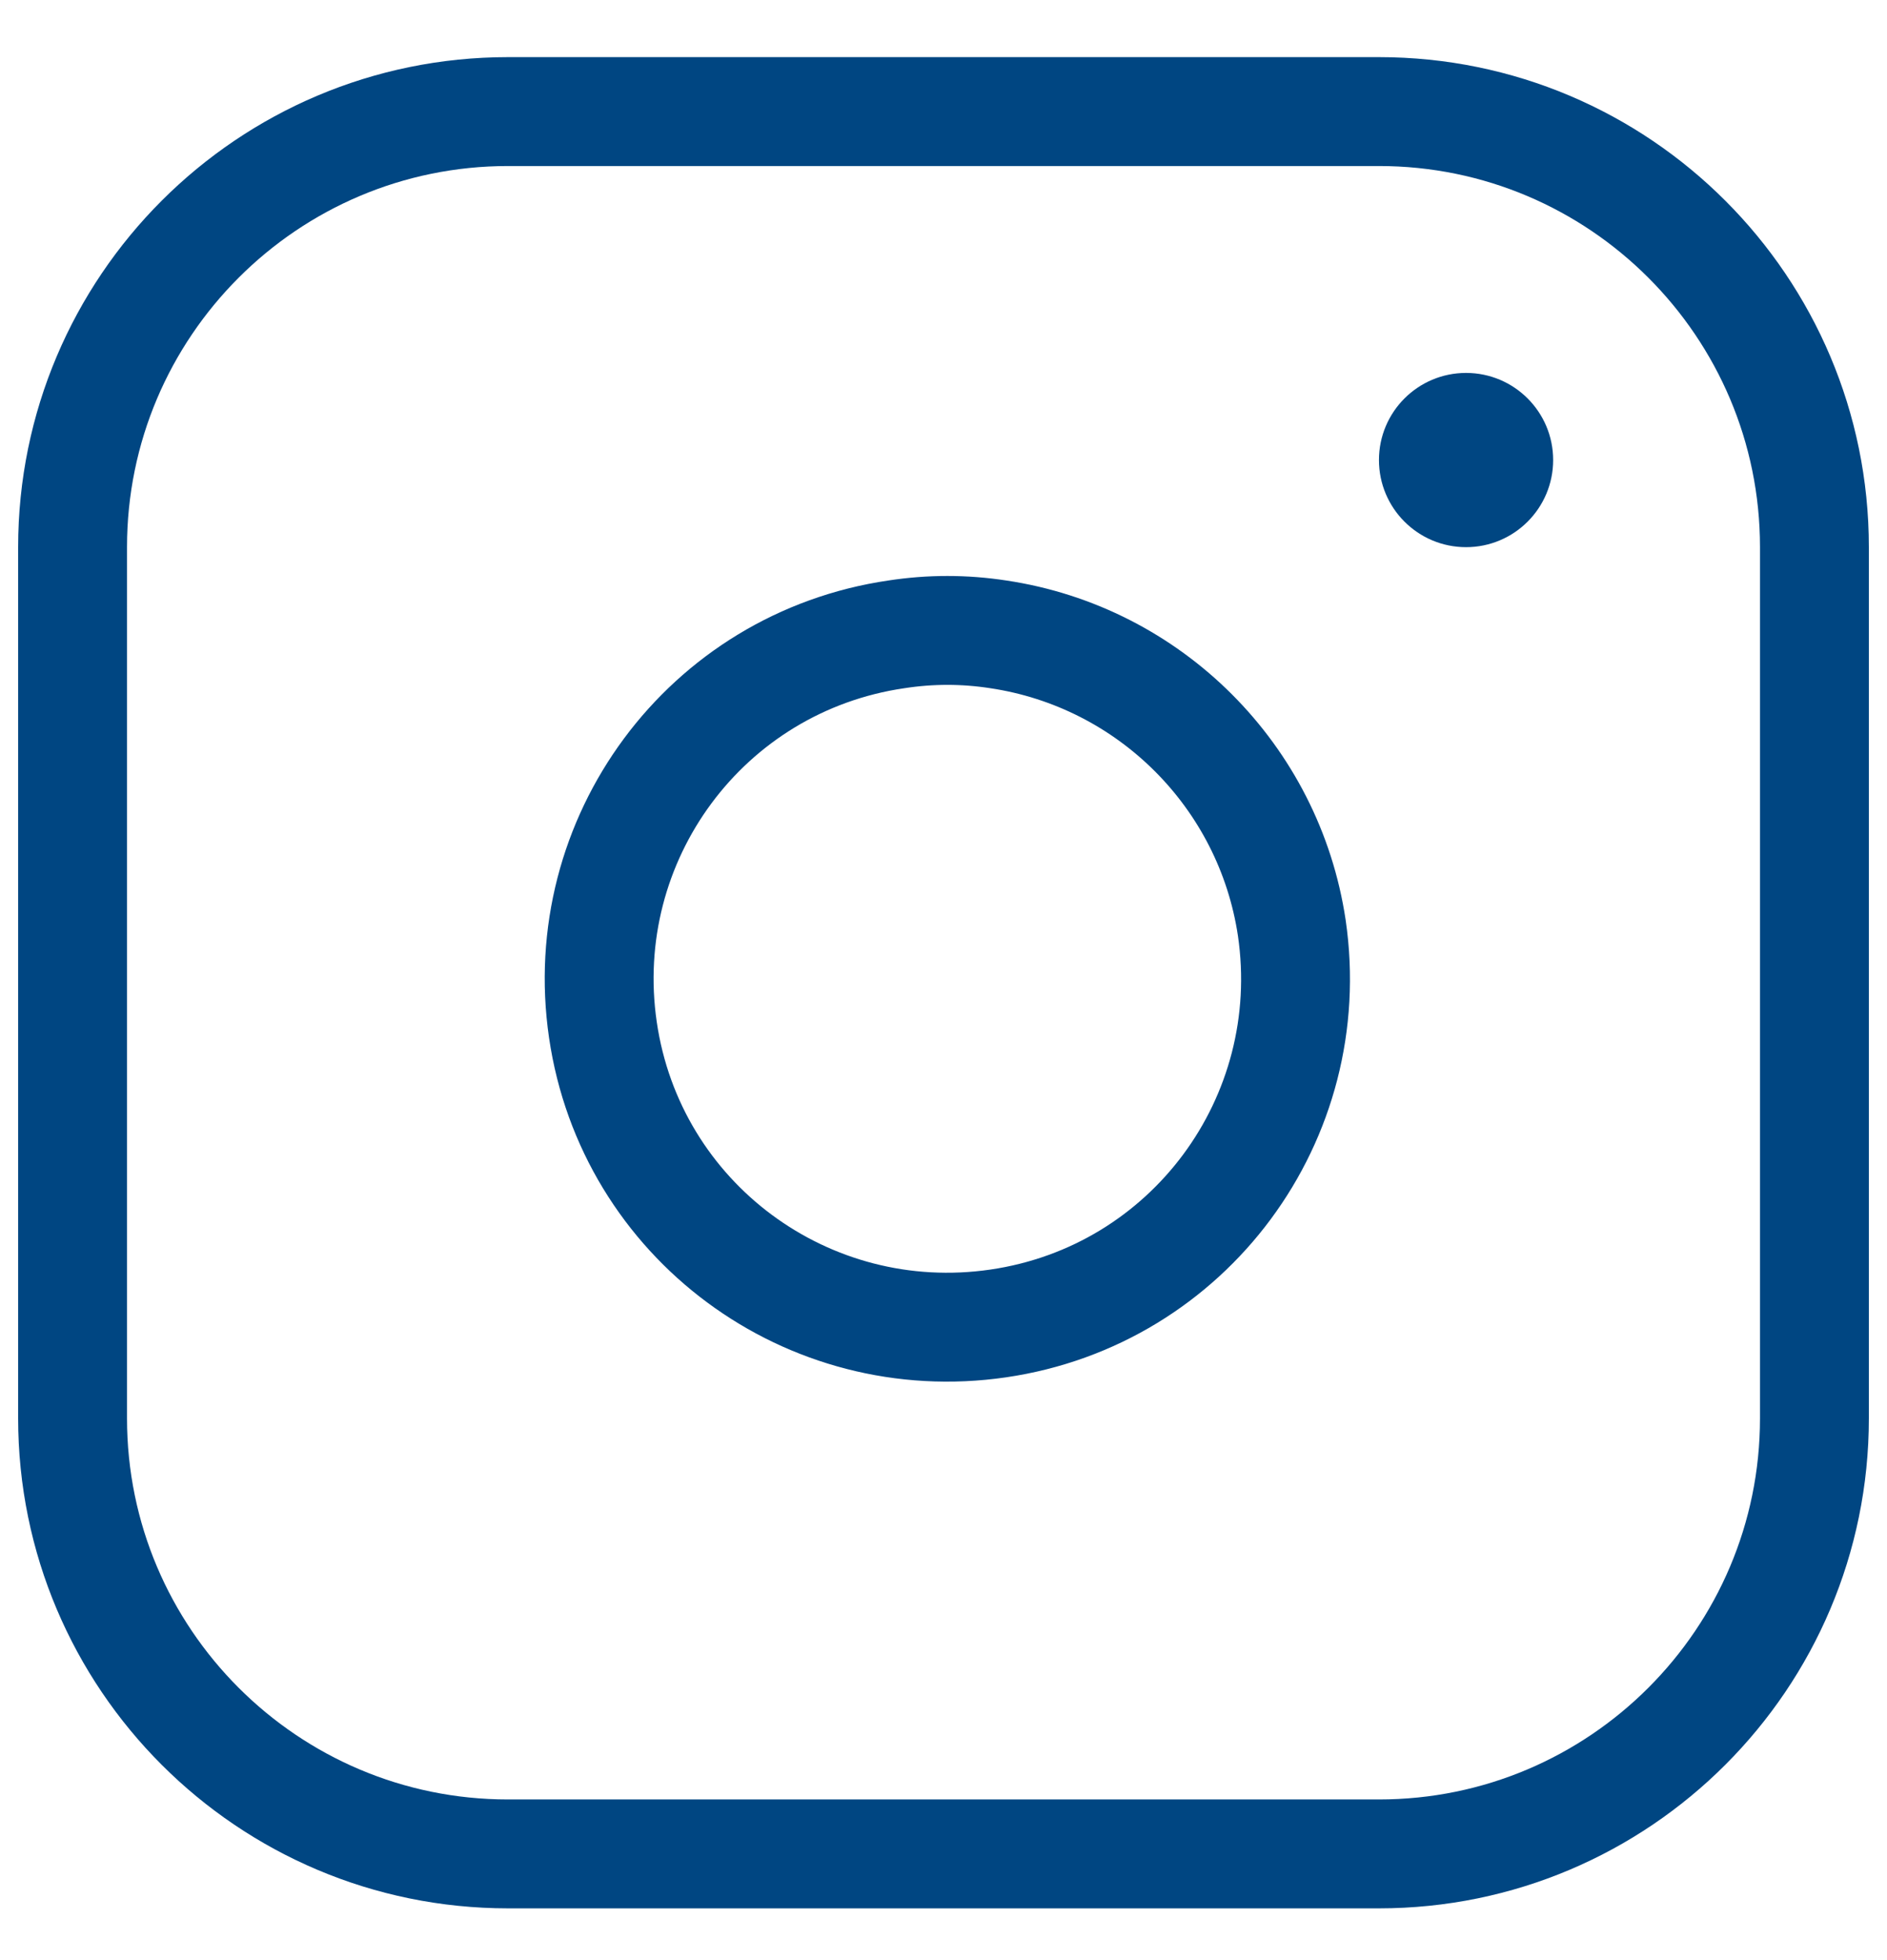 <svg width="26" height="27" viewBox="0 0 26 27" fill="none" xmlns="http://www.w3.org/2000/svg">
<g id="instagram">
<g id="Icon feather-instagram">
<path id="Trazado 3339" d="M7 1.537H19C22.312 1.537 25 4.225 25 7.537V19.537C25 22.849 22.312 25.537 19 25.537H7C3.688 25.537 1 22.849 1 19.537V7.537C1 4.225 3.688 1.537 7 1.537Z" stroke="#004682" stroke-width="1.5" stroke-linecap="round" stroke-linejoin="round"/>
<ellipse id="Ellipse 10" cx="20.2" cy="6.337" rx="1.2" ry="1.2" fill="#004682"/>
<path id="Trazado 3340" d="M17.799 12.782C18.183 15.41 16.383 17.846 13.755 18.23C11.127 18.614 8.691 16.814 8.307 14.186C7.923 11.558 9.723 9.122 12.351 8.738C12.819 8.666 13.287 8.666 13.755 8.738C15.843 9.05 17.487 10.694 17.799 12.782Z" stroke="#004682" stroke-width="1.5" stroke-linecap="round" stroke-linejoin="round"/>
</g>
</g>
</svg>
